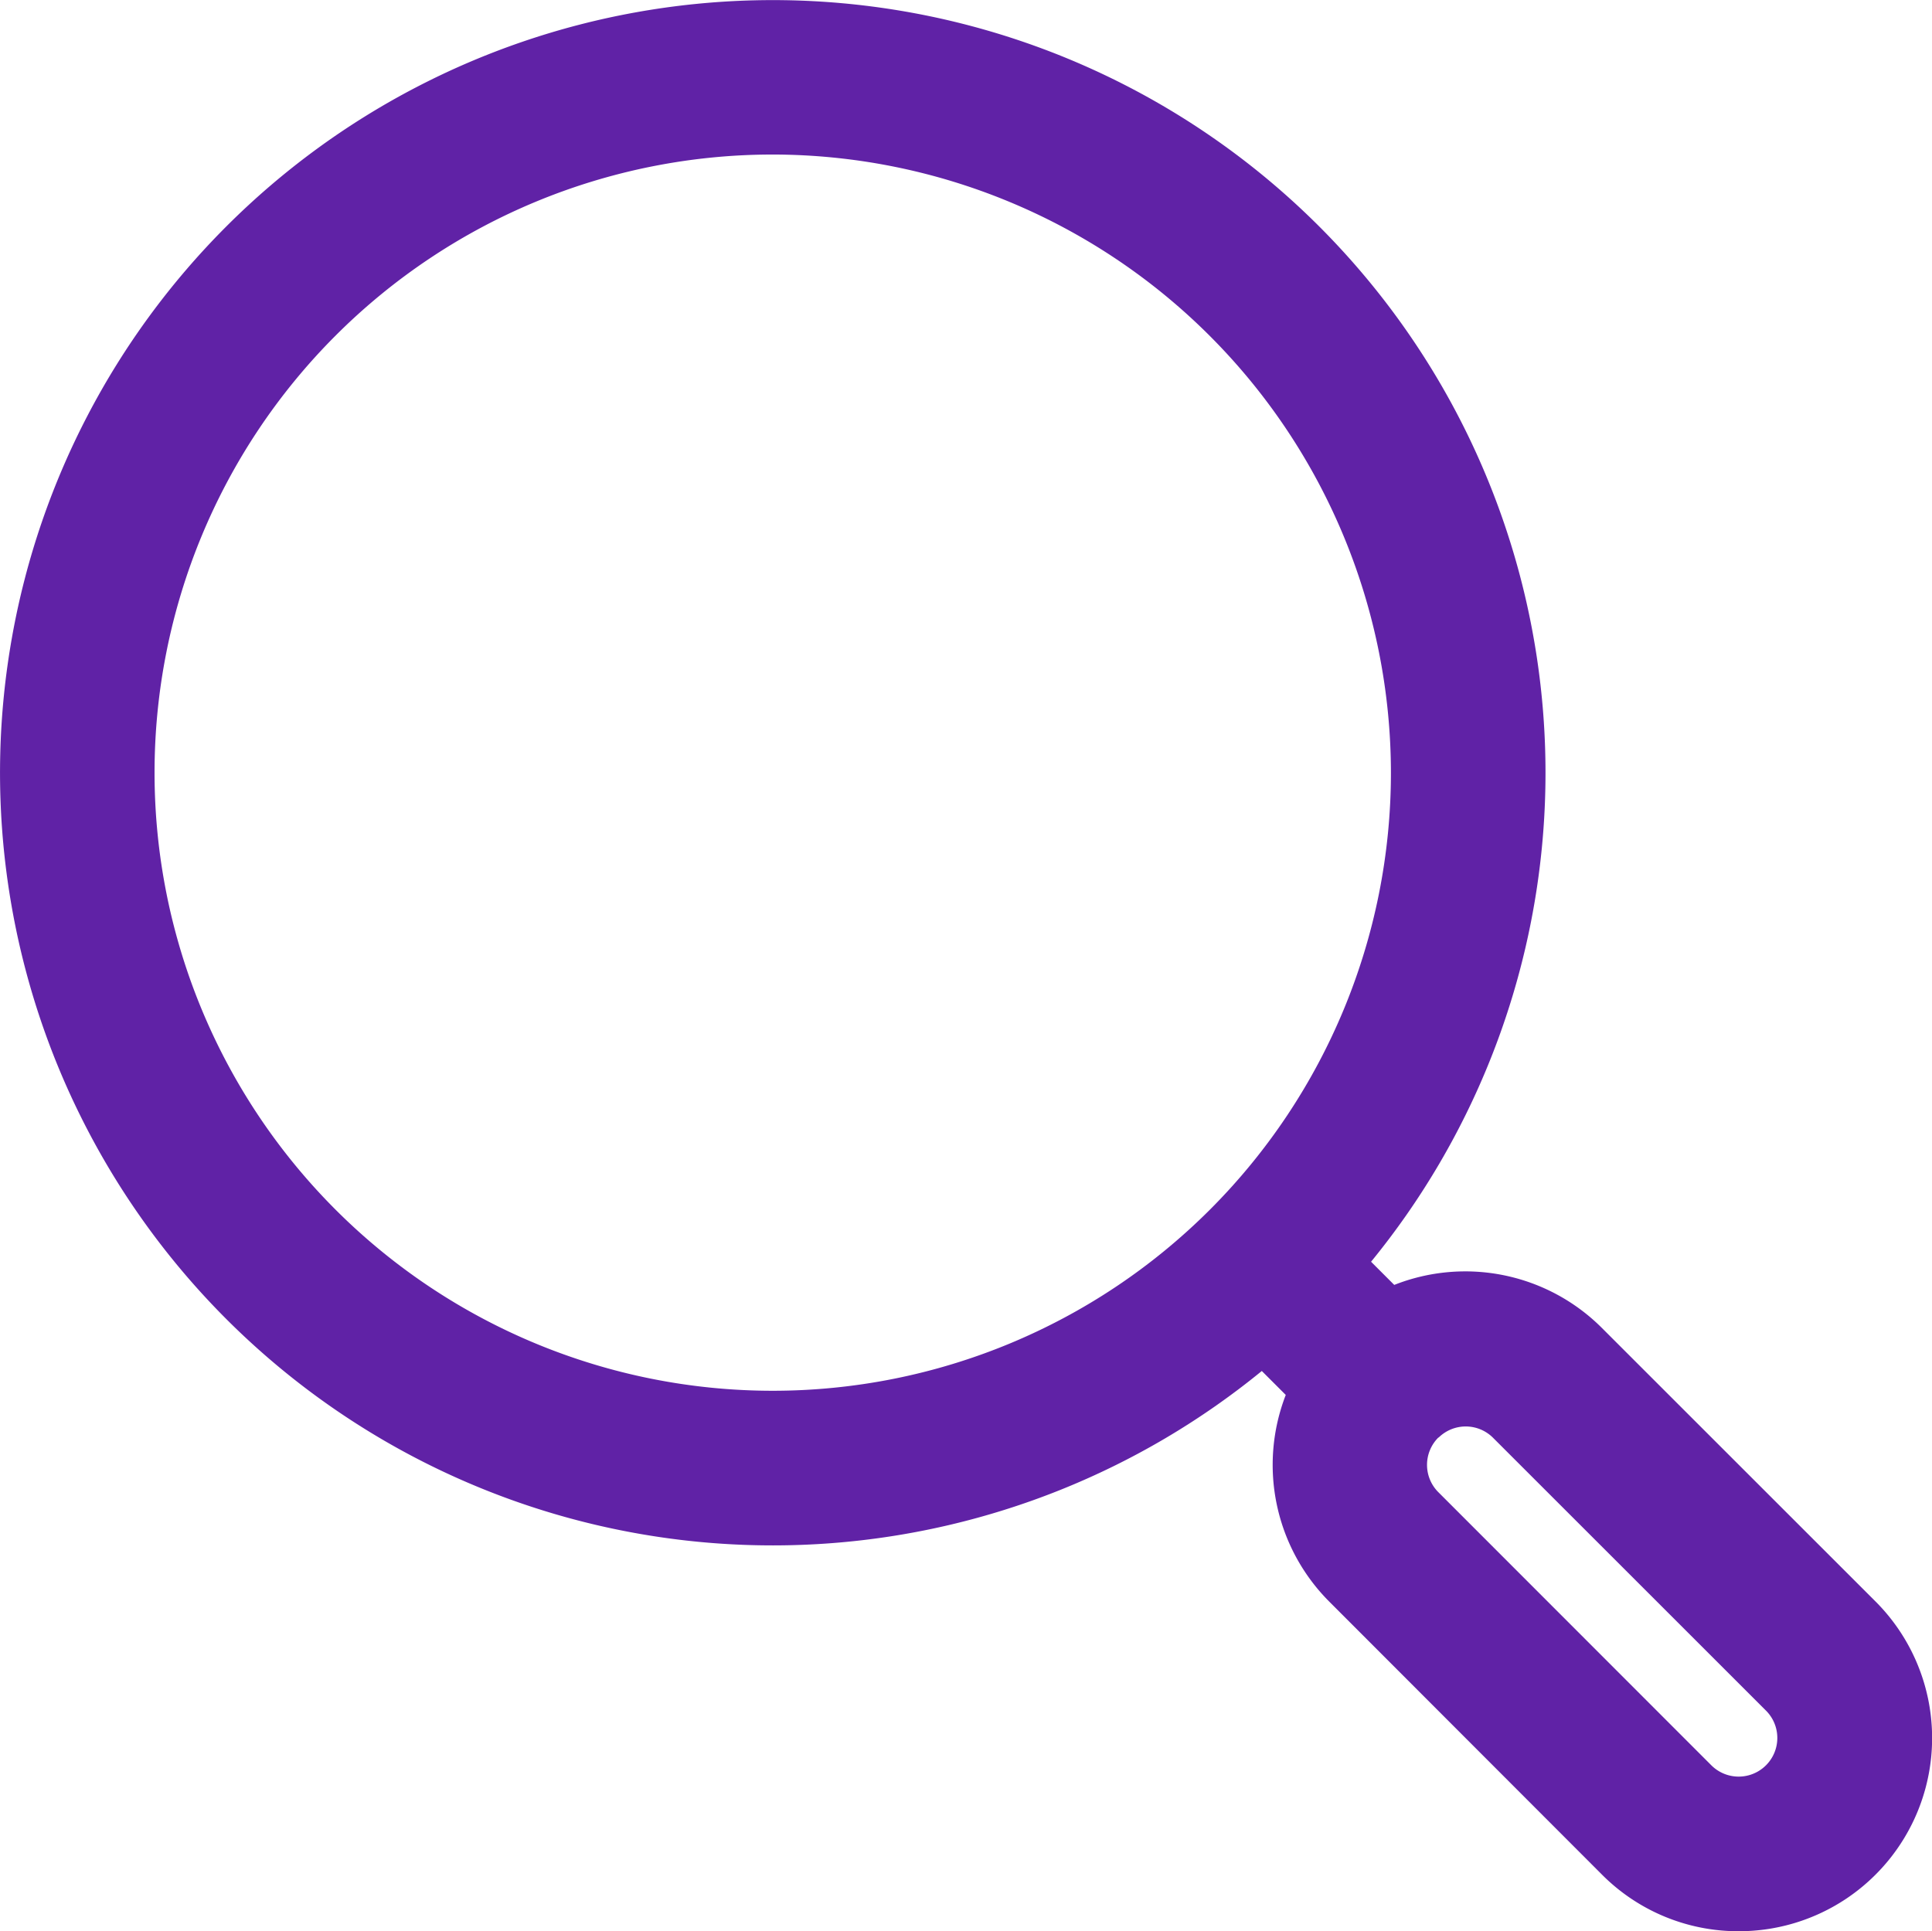 <svg xmlns="http://www.w3.org/2000/svg" width="25.002" height="24.995" viewBox="0 0 25.002 24.995">
  <path id="Union_197" data-name="Union 197" d="M21.5,23.995a2.487,2.487,0,0,1-1.767-.731L16.2,19.727a2.505,2.505,0,0,1-.561-2.673l-.31-.31a10,10,0,1,1,1.414-1.414l.3.3a2.5,2.5,0,0,1,2.688.558l3.535,3.534A2.5,2.5,0,0,1,21.5,23.995Zm-3.887-6.389h0a.5.5,0,0,0,0,.706l3.534,3.536a.5.5,0,1,0,.706-.709l-3.535-3.534a.5.5,0,0,0-.7,0ZM9,1a8,8,0,1,0,8,8A8.009,8.009,0,0,0,9,1Z" transform="translate(1 1)" fill="#6022a6"/>
</svg>
